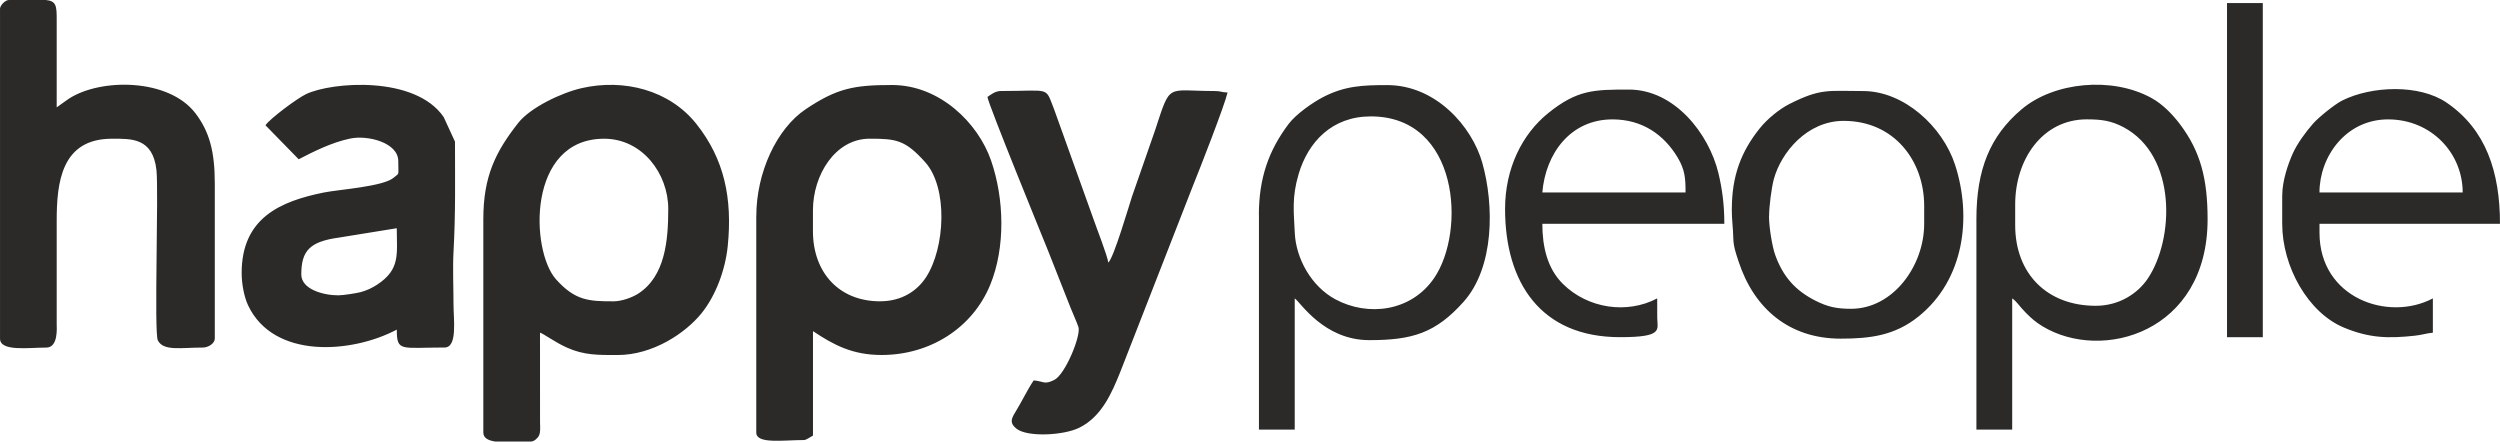 <?xml version="1.0" encoding="UTF-8"?> <!-- Creator: CorelDRAW 2018 --> <svg xmlns="http://www.w3.org/2000/svg" xmlns:xlink="http://www.w3.org/1999/xlink" xml:space="preserve" width="141.901mm" height="25.061mm" style="shape-rendering:geometricPrecision; text-rendering:geometricPrecision; image-rendering:optimizeQuality; fill-rule:evenodd; clip-rule:evenodd" viewBox="0 0 708.39 125.11"> <defs> <style type="text/css"> <![CDATA[ .fil0 {fill:#2B2A29} ]]> </style> </defs> <g id="Слой_x0020_1">  <path class="fil0" d="M173.72 85.38c-6.89,0 -10.77,-0.2 -16.17,-6.23 -7.28,-8.14 -8.25,-39.84 13.63,-39.84 10.82,0 18.17,9.88 18.17,19.87 0,8.91 -0.85,19.1 -8.52,24.03 -1.61,1.03 -4.55,2.18 -7.12,2.18zm-23.25 39.73l-10.16 0c-1.99,-0.3 -3.36,-1 -3.36,-2.54l0 -60.44c0,-12.17 3.46,-19.11 9.89,-27.3 3.38,-4.3 12.14,-8.54 18.03,-9.87 11.93,-2.7 24.81,0.53 32.47,10.18 7.93,9.98 10.22,21.13 8.87,34.55 -0.68,6.79 -3.41,14.12 -7.48,19.14 -4.53,5.57 -13.74,11.77 -23.74,11.77 -5.39,0 -9.44,0.1 -14.37,-2.11 -3.34,-1.5 -6.68,-3.98 -7.61,-4.23l0.01 25.37c0.02,1.44 0.19,2.86 -0.34,3.88 -0.33,0.63 -1.34,1.6 -2.2,1.6zm98.9 -39.73c-11.7,0 -19.02,-8.25 -19.02,-19.87l0 -5.92c0,-10.01 6.32,-20.29 16.06,-20.29 7.56,0 10.09,0.35 15.75,6.66 6.5,7.25 5.66,24.26 0.25,32.58 -2.49,3.83 -6.83,6.83 -13.03,6.83zm-35.08 -24.09l0 61.29c0,3.31 7.65,2.11 13.53,2.11 0.63,0 1.87,-0.91 2.54,-1.27l0 -29.59c5.9,3.95 11.24,6.76 19.44,6.76 13.67,0 25.76,-7.59 30.8,-19.92 4.33,-10.6 3.97,-24.35 0.22,-35.19 -3.67,-10.62 -14.53,-21.39 -28.06,-21.39 -10.76,0 -15.57,0.9 -24.44,6.84 -8.23,5.51 -14.02,17.9 -14.02,30.36zm-214.29 -58.75l0 93.41c0,3.73 8.02,2.54 13.1,2.54 3.44,0 2.97,-5.58 2.96,-6.76l-0 -29.17c0,-10.82 1.3,-23.25 15.64,-23.25 5.36,0 11.62,-0.38 12.63,8.92 0.65,6 -0.71,46.1 0.39,48.22 1.61,3.11 6.46,2.03 12.76,2.03 1.55,0 3.38,-1.17 3.38,-2.54l0 -43.96c0,-9.06 -1.53,-14.69 -5.48,-19.88 -7.59,-9.94 -26.86,-9.99 -35.86,-4.14 -1.3,0.85 -2.3,1.68 -3.46,2.46l0 -24.52c0.03,-4.35 -0.12,-5.6 -3.11,-5.91l-10.42 0c-1.02,0 -2.54,1.52 -2.54,2.54zm95.94 81.15c-4.45,0 -10.57,-1.76 -10.57,-5.92 0,-6.68 2.34,-9.31 10.68,-10.45l16.37 -2.65c0,7.21 1.12,11.63 -5.56,15.99 -1.45,0.95 -2.95,1.65 -4.65,2.11 -1.17,0.32 -5.01,0.91 -6.27,0.91zm-20.71 -48.18l9.4 9.62c4.08,-2.11 9.36,-4.8 14.66,-5.88 4.98,-1.02 13.56,1.18 13.56,6.4 0,4.4 0.4,3.21 -1.25,4.66 -2.93,2.58 -15.55,3.37 -19.85,4.24 -12.19,2.47 -23.28,7.13 -23.28,22.79 0,3.23 0.74,6.88 1.82,9.17 7.22,15.32 29.34,13.66 42.14,6.89 0,6.37 1.16,5.07 13.53,5.07 3.73,0 2.54,-7.92 2.54,-12.26 0,-4.72 -0.25,-10.16 -0,-14.8 0.61,-11.25 0.42,-19.89 0.42,-31.28l-3.2 -6.95c-8.05,-11.81 -31.67,-10 -39,-6.51 -2.58,1.23 -10.26,6.97 -11.48,8.8zm204.57 -8.03c0.16,1.89 15.99,40.63 17.09,43.35l6.46 16.37c0.75,1.86 1.62,3.75 2.22,5.44 0.83,2.33 -3.7,13.49 -6.87,15.04 -2.88,1.41 -2.94,0.35 -5.8,0.11 -1.91,2.85 -3.36,6.03 -5.27,9.11 -1.14,1.85 -1.55,3.06 0.43,4.6 3.13,2.43 13.38,1.89 17.81,-0.32 6.26,-3.12 9.15,-9.74 11.6,-15.87l20.41 -52.29c2.19,-5.41 9.1,-23.09 9.96,-26.81 -1.91,-0.04 -1.68,-0.42 -3.8,-0.42 -13.64,0 -12.26,-2.54 -16.75,11.15l-6.55 18.81c-0.75,2.27 -5.21,17.55 -6.71,18.65 -0.15,-1.77 -3.43,-10.06 -4.18,-12.31l-11.16 -31.11c-2.62,-6.59 -0.77,-5.19 -15.1,-5.19 -1.6,0 -2.82,1.03 -3.8,1.69zm314.04 59.17c-13.77,0 -22.82,-9.1 -22.82,-22.82l0 -5.92c0,-12.72 7.7,-24.09 20.29,-24.09 4.22,0 6.95,0.39 10.44,2.24 15.13,8.07 14.37,31.72 6.82,42.91 -2.77,4.1 -7.97,7.68 -14.72,7.68zm-33.81 -24.51l0 59.6 10.14 0 0 -37.19c1.33,0.89 1.99,2.2 3.91,4.12 1.55,1.55 2.72,2.59 4.67,3.78 16.85,10.23 46.79,1.77 46.79,-30.31 0,-11.41 -1.99,-19.19 -7.78,-26.88 -2.17,-2.88 -4.95,-5.75 -8.14,-7.5 -11.19,-6.15 -27.65,-4.52 -36.79,3.22 -8.9,7.54 -12.8,16.95 -12.8,31.15zm-171.6 -29.16c24.99,0 27.04,32.52 17.93,45.83 -6.48,9.47 -18.69,10.98 -27.94,6.02 -6.81,-3.64 -11.22,-11.56 -11.54,-18.89 -0.25,-5.78 -0.9,-9.9 1.1,-16.64 2.7,-9.07 9.44,-16.32 20.45,-16.32zm-31.7 27.9l0 60.86 10.14 0 0 -37.19c1.63,1.09 8.22,11.83 21.13,11.83 12.15,0 18.78,-1.97 26.73,-10.88 8.73,-9.78 8.67,-27.38 5.3,-39.33 -2.91,-10.34 -13.17,-22.06 -26.97,-22.06 -6.83,0 -11.99,0.2 -18.15,3.4 -3.09,1.6 -7.74,4.91 -9.75,7.58 -5.65,7.49 -8.45,15.37 -8.45,25.79zm144.55 0.42c0,-2.79 0.7,-8.13 1.34,-10.5 2.05,-7.6 9.43,-16.55 19.79,-16.55 14.34,0 22.82,11.34 22.82,24.09l0 5.07c0,11.99 -8.87,24.09 -20.71,24.09 -4.11,0 -6.59,-0.54 -10.01,-2.25 -5.79,-2.91 -9.28,-6.85 -11.5,-13.02 -0.85,-2.36 -1.75,-7.88 -1.75,-10.93zm-10.57 -2.11c0,3.28 0.37,5.27 0.42,8.03 0.05,2.74 0.78,4.63 1.53,6.93 4.37,13.31 14.34,21.81 28.91,21.81 8.38,0 15.35,-0.89 22.05,-6.27 13.02,-10.46 15.17,-28.25 10.35,-43.03 -3.49,-10.7 -14.38,-20.86 -26.05,-20.86 -9.86,0 -11.94,-0.84 -20.86,3.66 -3.03,1.53 -6.38,4.37 -8.37,6.84 -5.37,6.66 -7.96,13.64 -7.96,22.89zm-33.81 -25.36c8.57,0 14.63,4.44 18.43,10.73 2.16,3.58 2.28,6.05 2.28,9.98l-40.58 0c0.92,-11.03 7.96,-20.71 19.87,-20.71zm-30.43 25.36c0,20.9 10.12,36.35 32.55,36.35 12.34,0 10.62,-2.07 10.57,-5.49 -0.02,-1.83 -0.01,-3.67 -0.01,-5.5 -8.48,4.49 -19.6,2.95 -26.74,-4.12 -4.39,-4.35 -5.81,-10.54 -5.81,-17.01l51.57 0c0,-5.54 -0.62,-9.95 -1.68,-14.38 -2.68,-11.11 -12.37,-23.66 -25.37,-23.66 -9.94,0 -14.67,0.06 -22.89,6.7 -7.33,5.92 -12.19,15.61 -12.19,27.12zm250.22 -25.36c12.18,0 21.13,9.5 21.13,20.71l-40.58 0c0,-10.22 7.52,-20.71 19.44,-20.71zm-30.01 21.56l0 8.03c0,12.1 7.31,25.19 17.5,29.41 7.26,3.01 12.59,3.1 20.12,2.29 1.99,-0.21 3.31,-0.7 5.07,-0.85l0 -9.72c-12.68,6.71 -32.12,-0.1 -32.12,-18.6l0 -2.54 51.14 0c0,-14.66 -3.96,-26.73 -15.12,-34.33 -7.75,-5.27 -21.19,-4.76 -29.54,-0.62 -2.13,1.05 -6.76,4.81 -8.27,6.53 -2.1,2.39 -4.52,5.66 -5.81,8.56 -1.3,2.92 -2.96,7.68 -2.96,11.83zm-15.64 40.15l10.14 0 0 -94.68 -10.14 0 0 94.68z"></path> </g> </svg> 